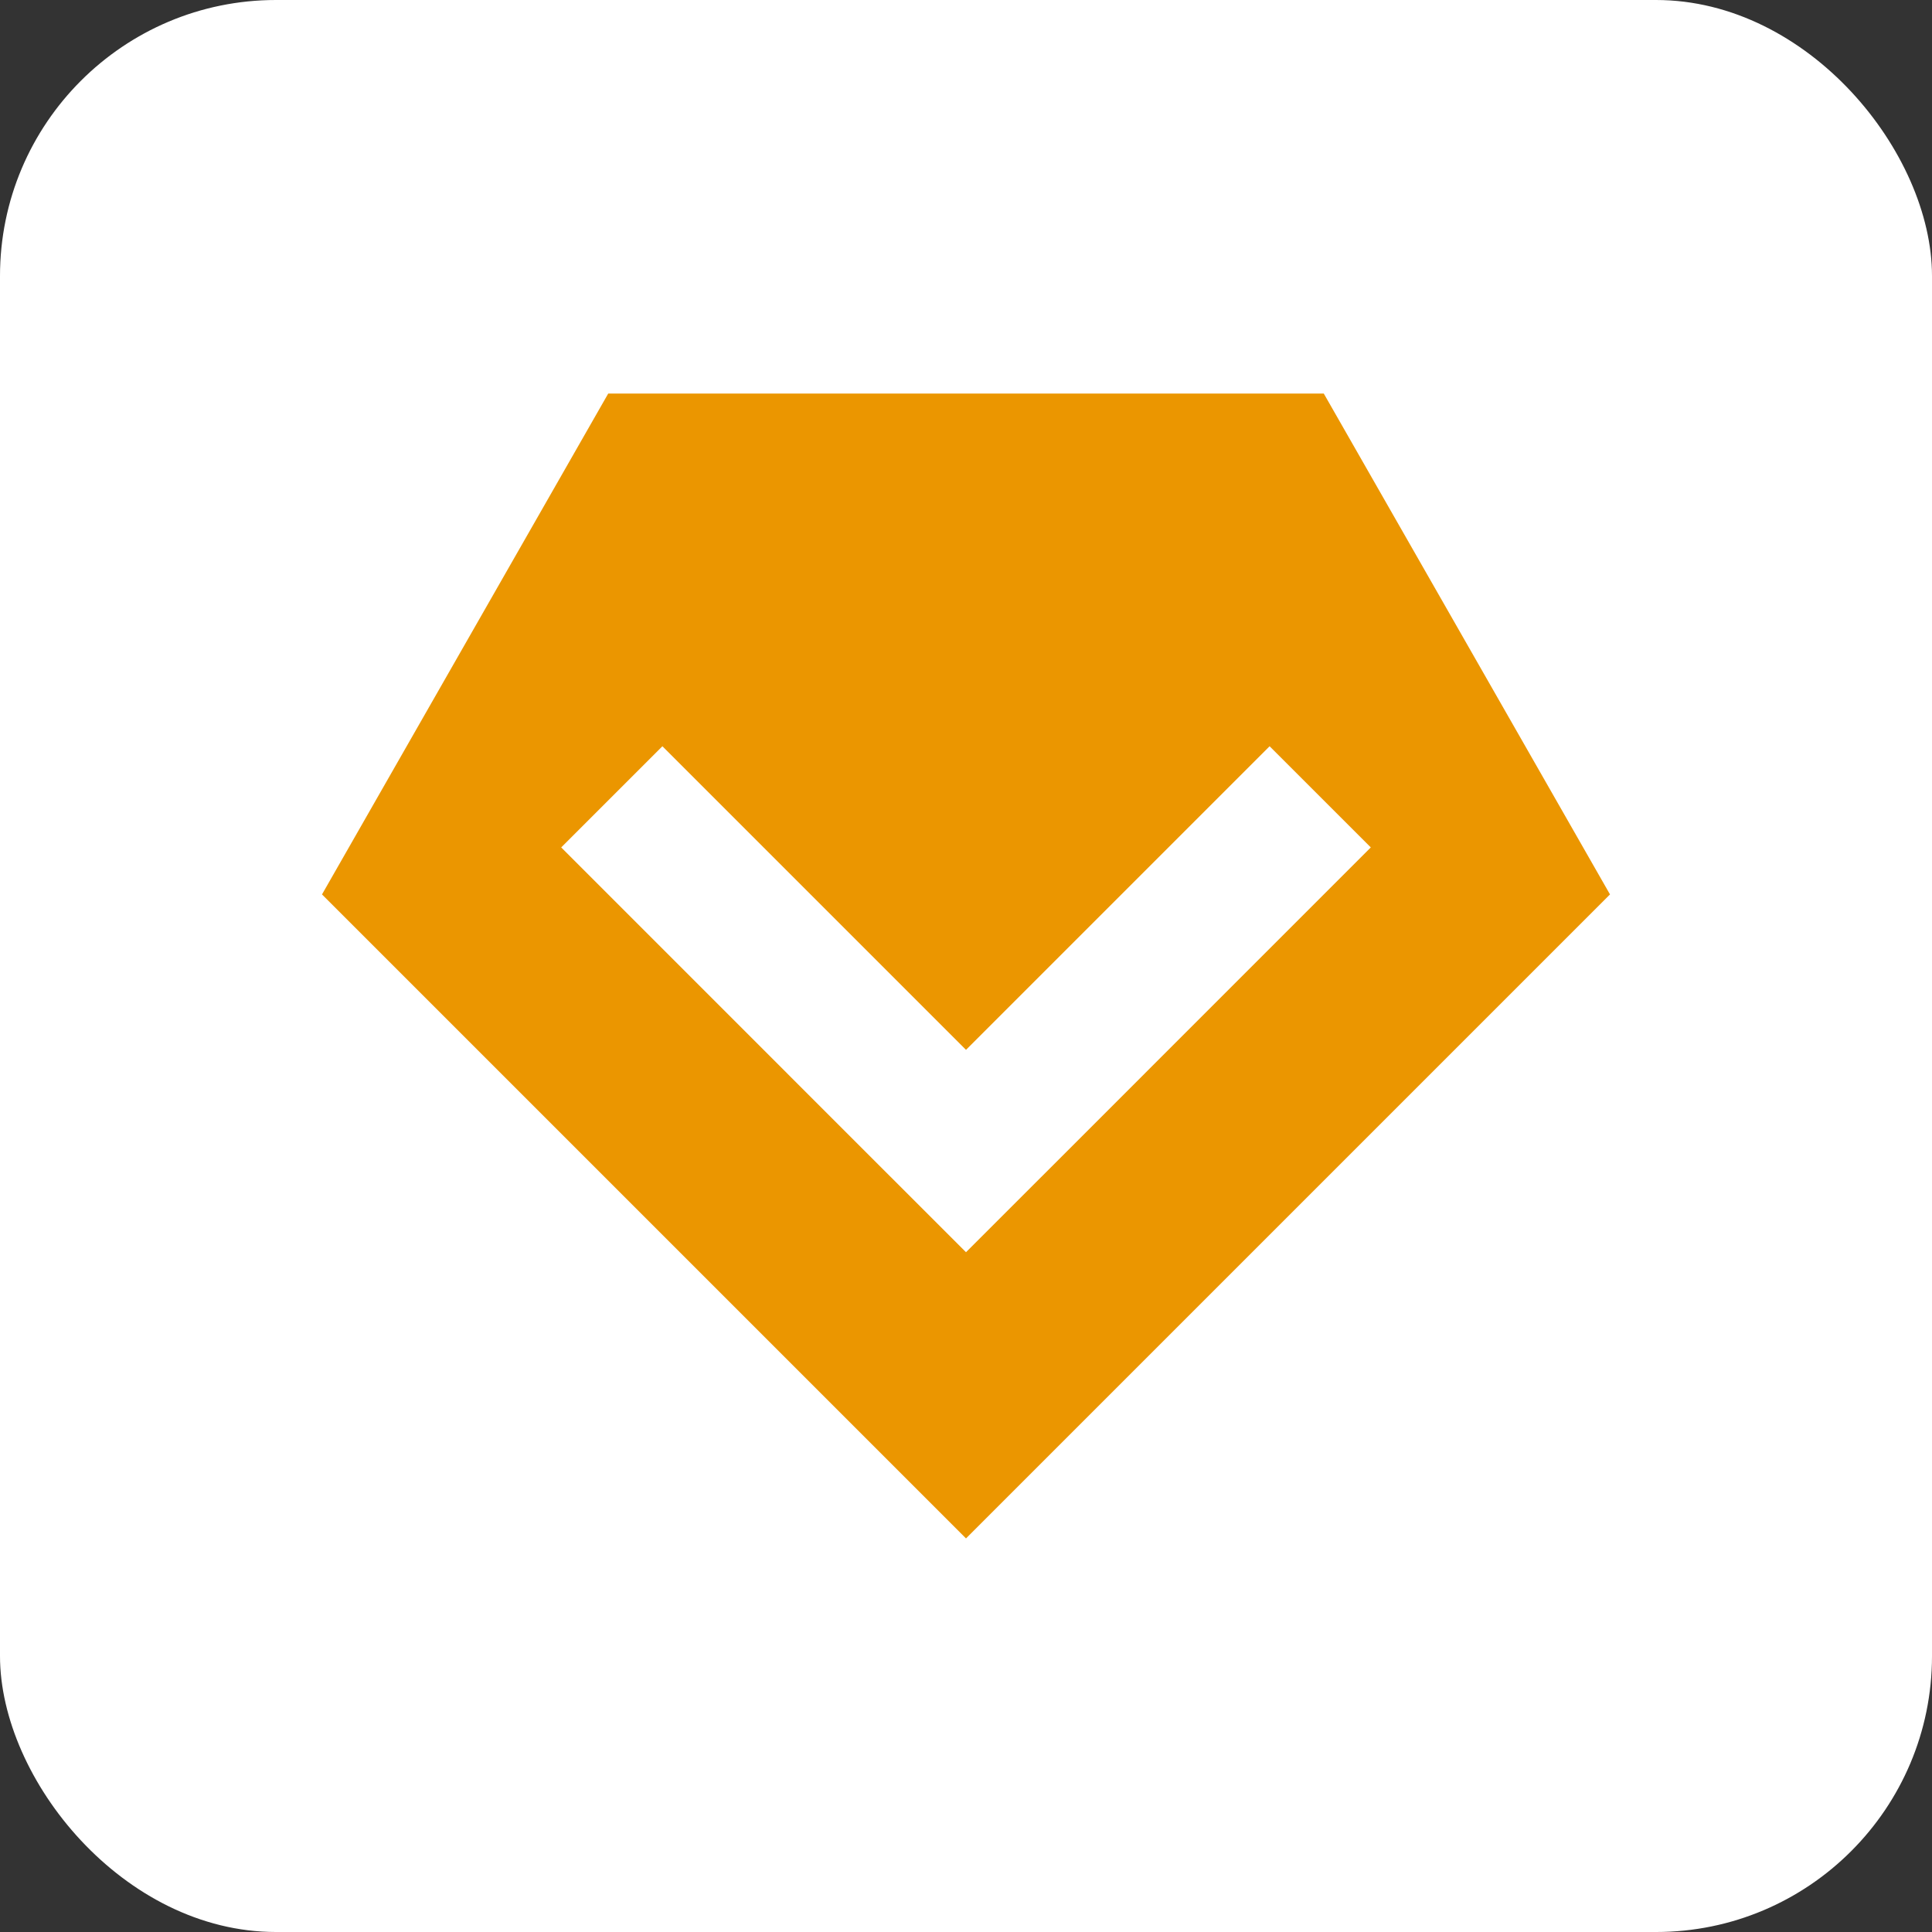 <svg xmlns="http://www.w3.org/2000/svg" fill="none" viewBox="0 0 42 42" height="42" width="42">
<rect x="0" y="0" width="42" height="42" fill="#333333" stroke="none"/>
<rect fill="white" rx="6" height="42" width="42"></rect>
<path fill="#EB9600" d="M21 33.444L7 19.444L13.222 8.556H28.778L35 19.444L21 33.444ZM27.6 16.223L21 22.823L14.4 16.223L12.2 18.422L18.8 25.023L21 27.222L23.2 25.023L29.8 18.422L27.6 16.223Z"></path>
</svg>

